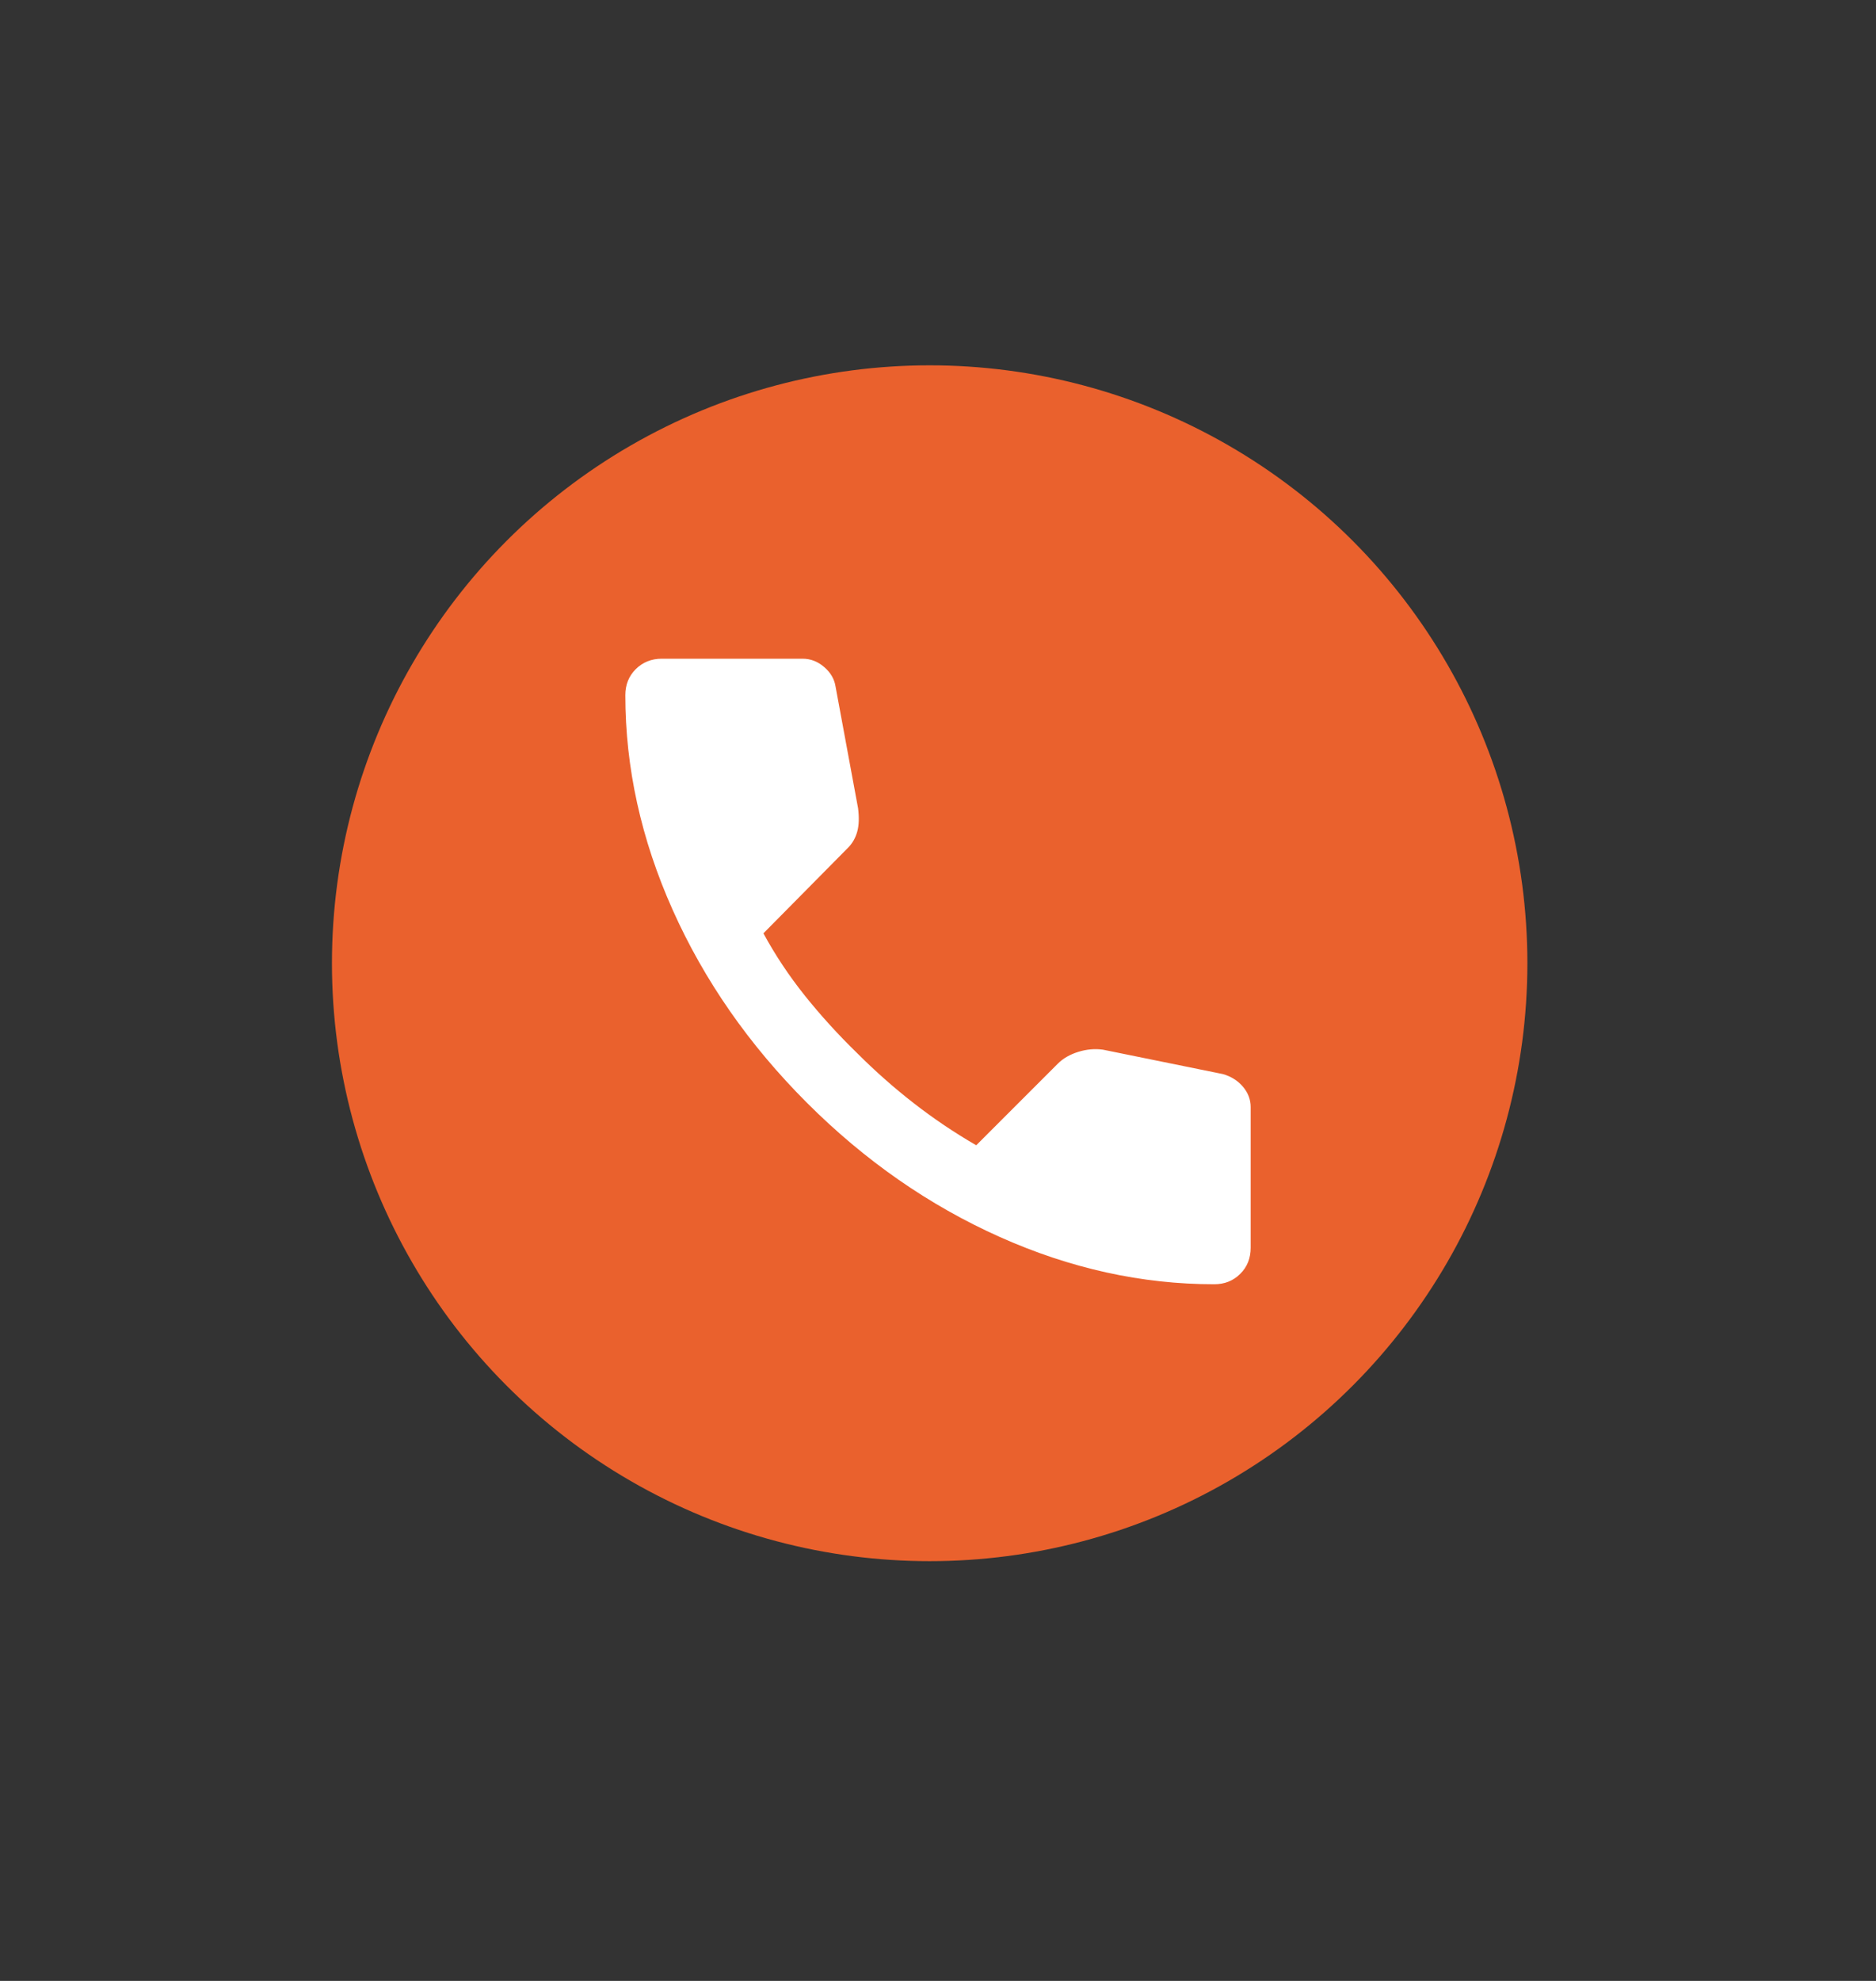 <svg width="18" height="19" viewBox="0 0 18 19" fill="none" xmlns="http://www.w3.org/2000/svg">
<rect x="0" y="0" width="18" height="19" fill="#333333" stroke="none"/>
<circle cx="8.92" cy="9.239" r="5.735" fill="#EA612D"/>
<path d="M11.65 12.318C10.956 12.318 10.269 12.167 9.592 11.864C8.914 11.561 8.297 11.132 7.742 10.577C7.186 10.021 6.757 9.404 6.454 8.727C6.151 8.049 6 7.363 6 6.668C6 6.568 6.033 6.485 6.1 6.418C6.167 6.352 6.25 6.318 6.35 6.318L7.7 6.318C7.778 6.318 7.847 6.345 7.908 6.398C7.969 6.45 8.006 6.513 8.017 6.585L8.233 7.752C8.244 7.841 8.242 7.916 8.225 7.977C8.208 8.038 8.178 8.091 8.133 8.135L7.325 8.952C7.436 9.157 7.568 9.356 7.721 9.548C7.874 9.739 8.042 9.924 8.225 10.102C8.397 10.274 8.578 10.434 8.767 10.581C8.956 10.728 9.156 10.863 9.367 10.985L10.15 10.202C10.2 10.152 10.265 10.114 10.346 10.089C10.426 10.064 10.506 10.057 10.583 10.068L11.733 10.302C11.811 10.324 11.875 10.364 11.925 10.422C11.975 10.481 12 10.546 12 10.618L12 11.968C12 12.068 11.967 12.152 11.9 12.218C11.833 12.285 11.75 12.318 11.65 12.318Z" fill="white"/>
</svg>
